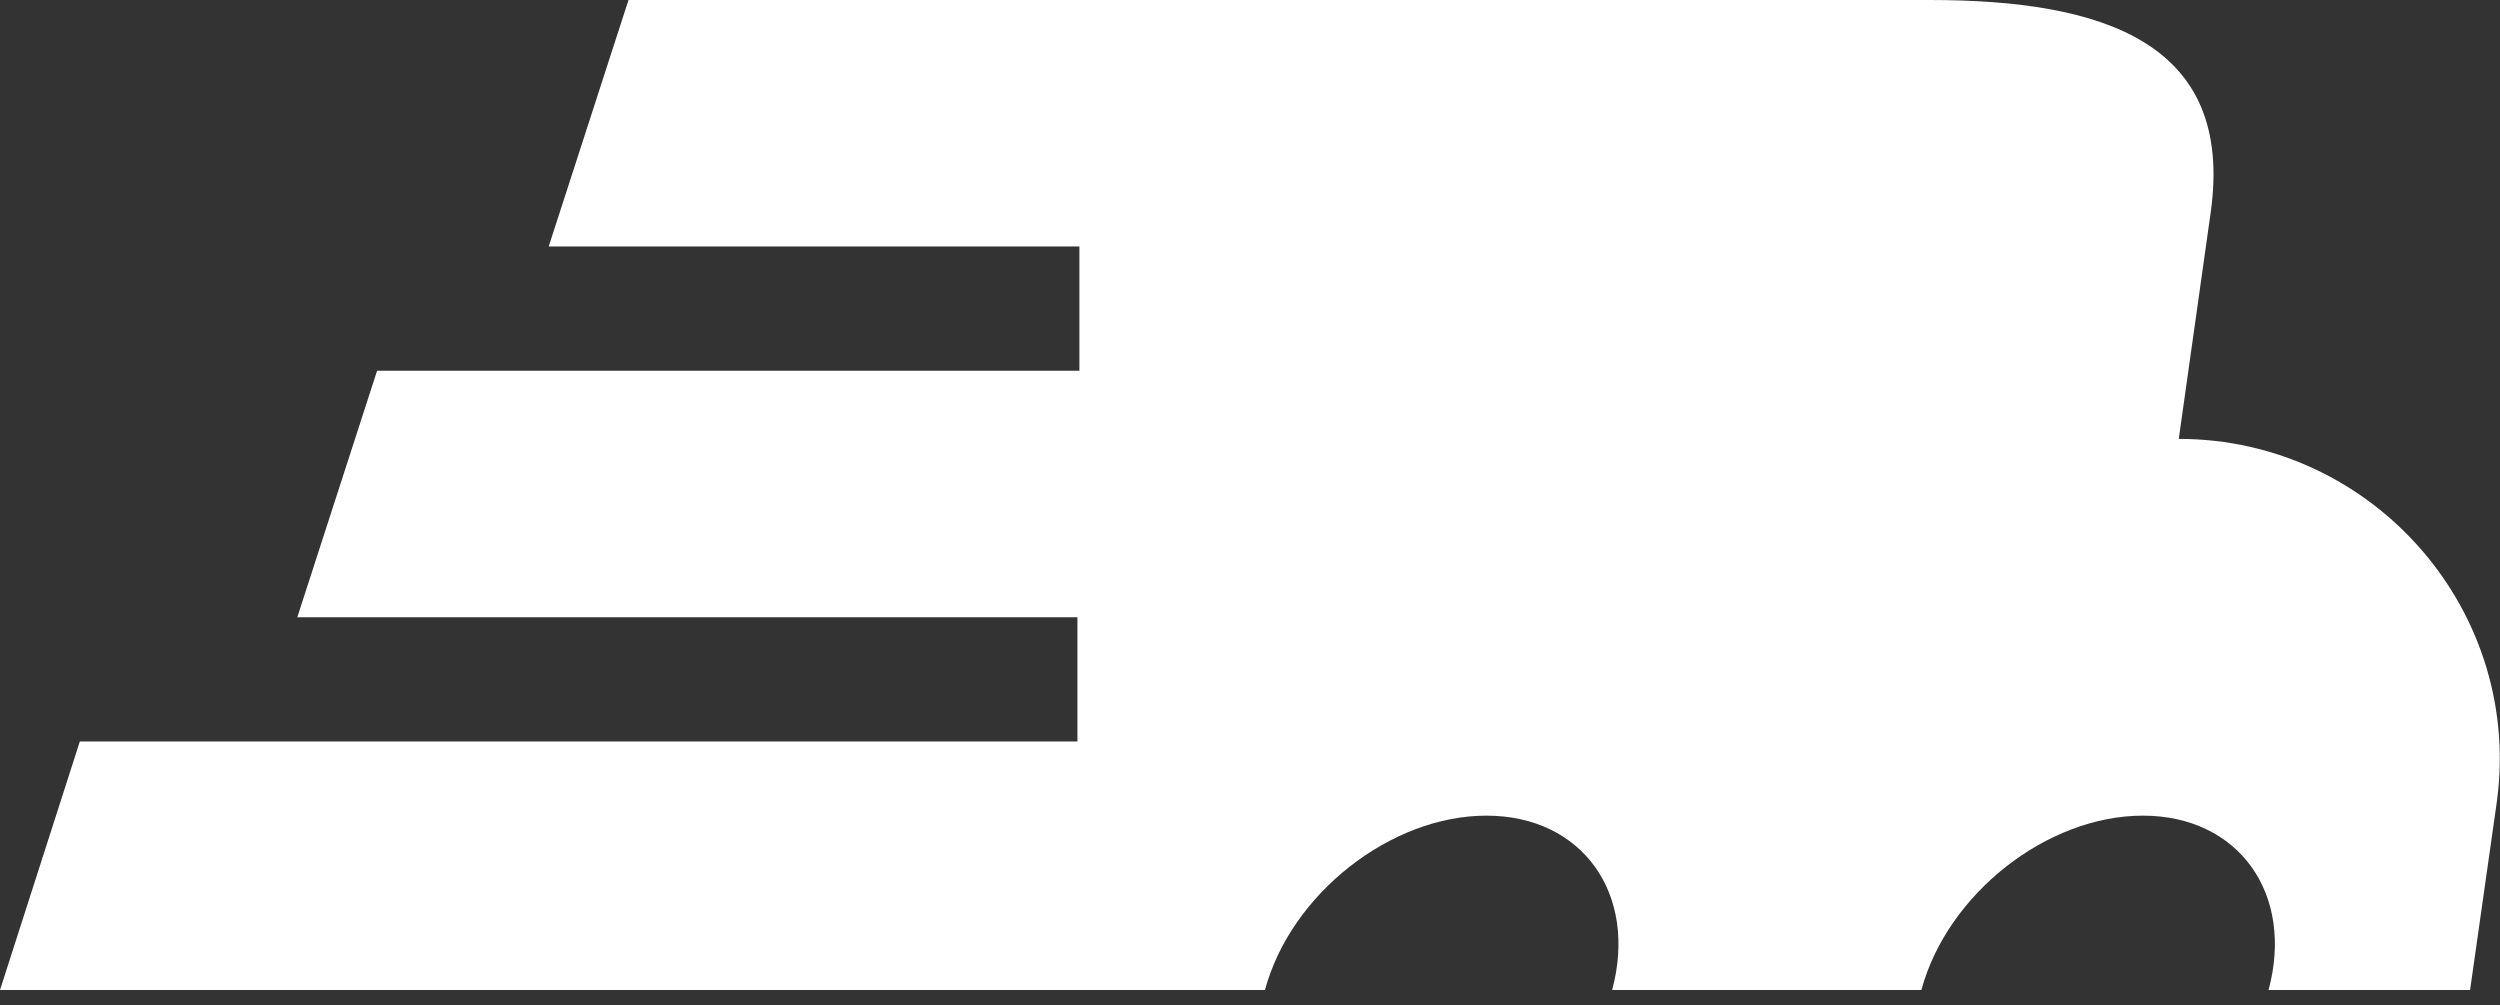 <svg width="97" height="39" viewBox="0 0 97 39" fill="none" xmlns="http://www.w3.org/2000/svg">
<rect x="0" y="0" width="97" height="39" fill="#333333" stroke="none"/>
<path d="M84.536 17.029L85.775 8.242C86.704 1.633 81.595 0 74.859 0H41.881H24.386L21.289 9.564H41.881V14.385H14.631L11.535 23.949H41.804V28.77H3.097L0 38.412H41.881H42.578H49.081C50.087 34.68 53.958 31.647 57.674 31.647C61.389 31.647 63.557 34.68 62.551 38.412H74.55C75.556 34.68 79.427 31.647 83.143 31.647C86.859 31.647 89.026 34.68 88.02 38.412H95.839L96.845 31.336C98.006 23.794 92.123 17.029 84.536 17.029Z" fill="white"/>
</svg>
